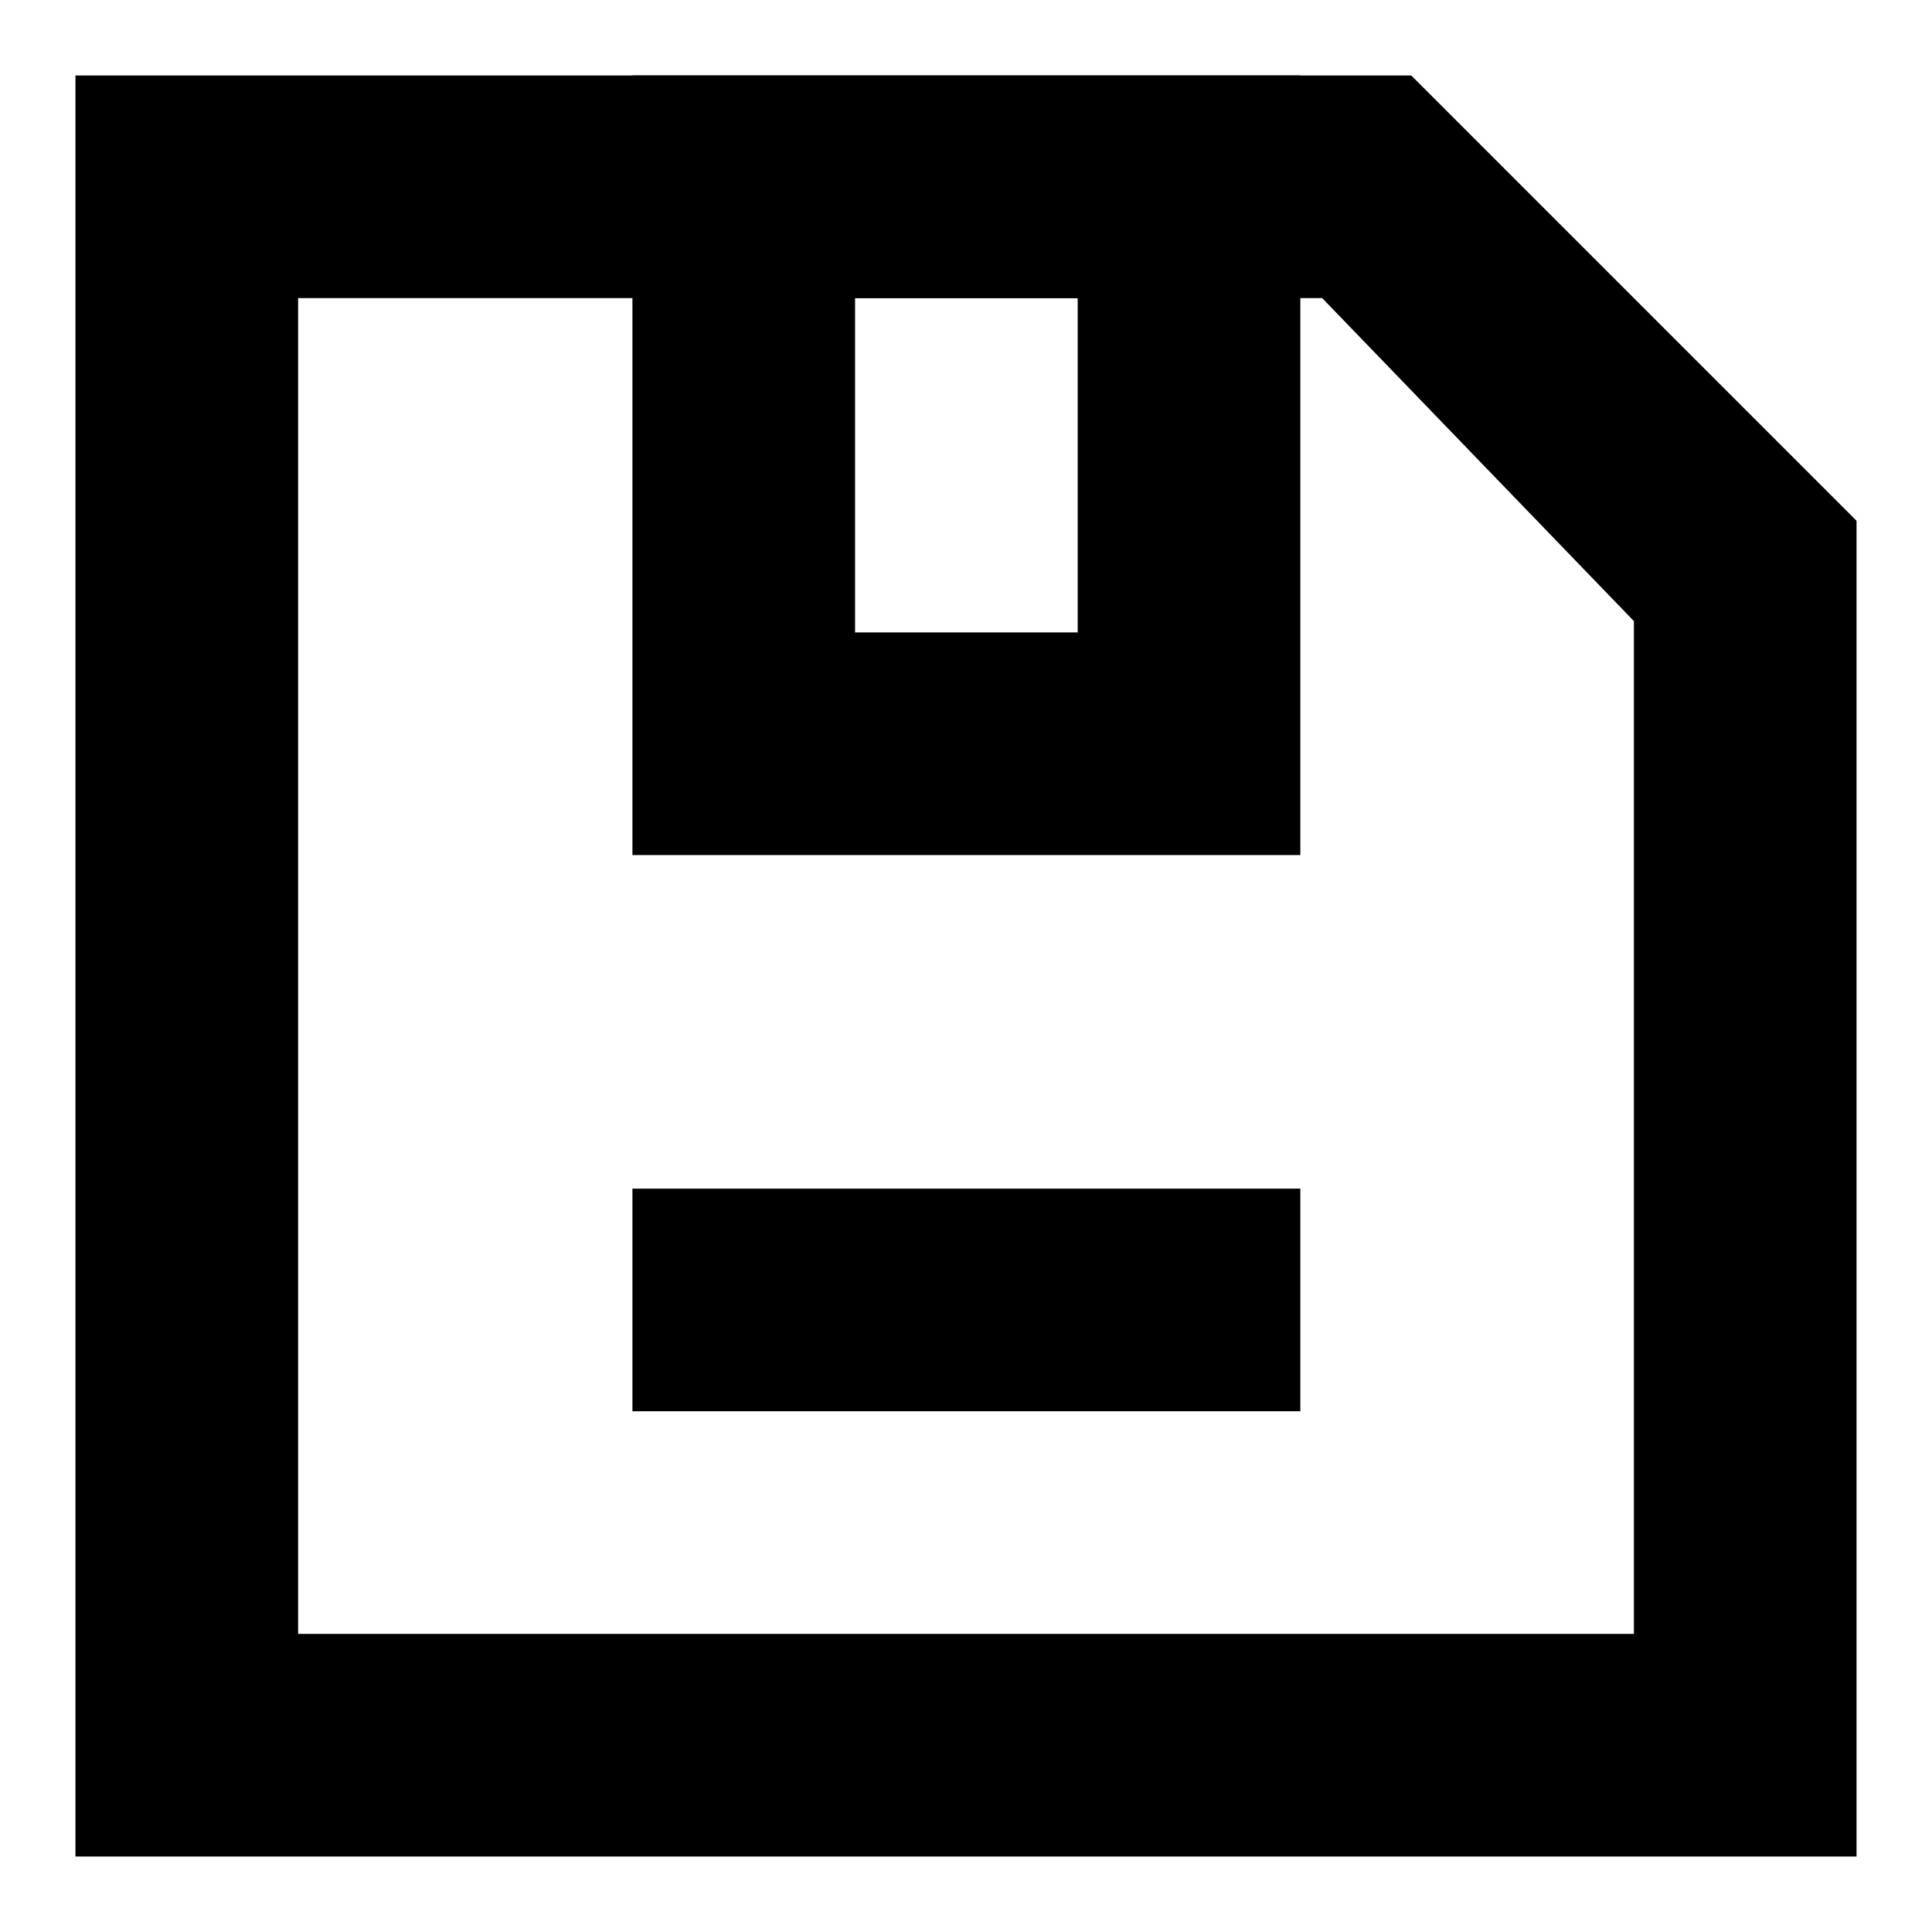 <?xml version="1.0" encoding="utf-8"?>
<!-- Svg Vector Icons : http://www.onlinewebfonts.com/icon -->
<!DOCTYPE svg PUBLIC "-//W3C//DTD SVG 1.1//EN" "http://www.w3.org/Graphics/SVG/1.1/DTD/svg11.dtd">
<svg version="1.1" xmlns="http://www.w3.org/2000/svg" xmlns:xlink="http://www.w3.org/1999/xlink" x="0px" y="0px" viewBox="0 0 256 256" enable-background="new 0 0 256 256" xml:space="preserve">
<g> <path fill="#000000" d="M246,246H10V10h177l59,59V246L246,246z M39.5,216.5h177V82.3l-41.3-42.8H39.5V216.5L39.5,216.5z"/> <path fill="#000000" d="M172.3,113.3H83.8V10h88.5V113.3z M113.3,83.8h29.5V39.5h-29.5V83.8z M83.8,157.5h88.5V187H83.8V157.5z"/></g>
</svg>